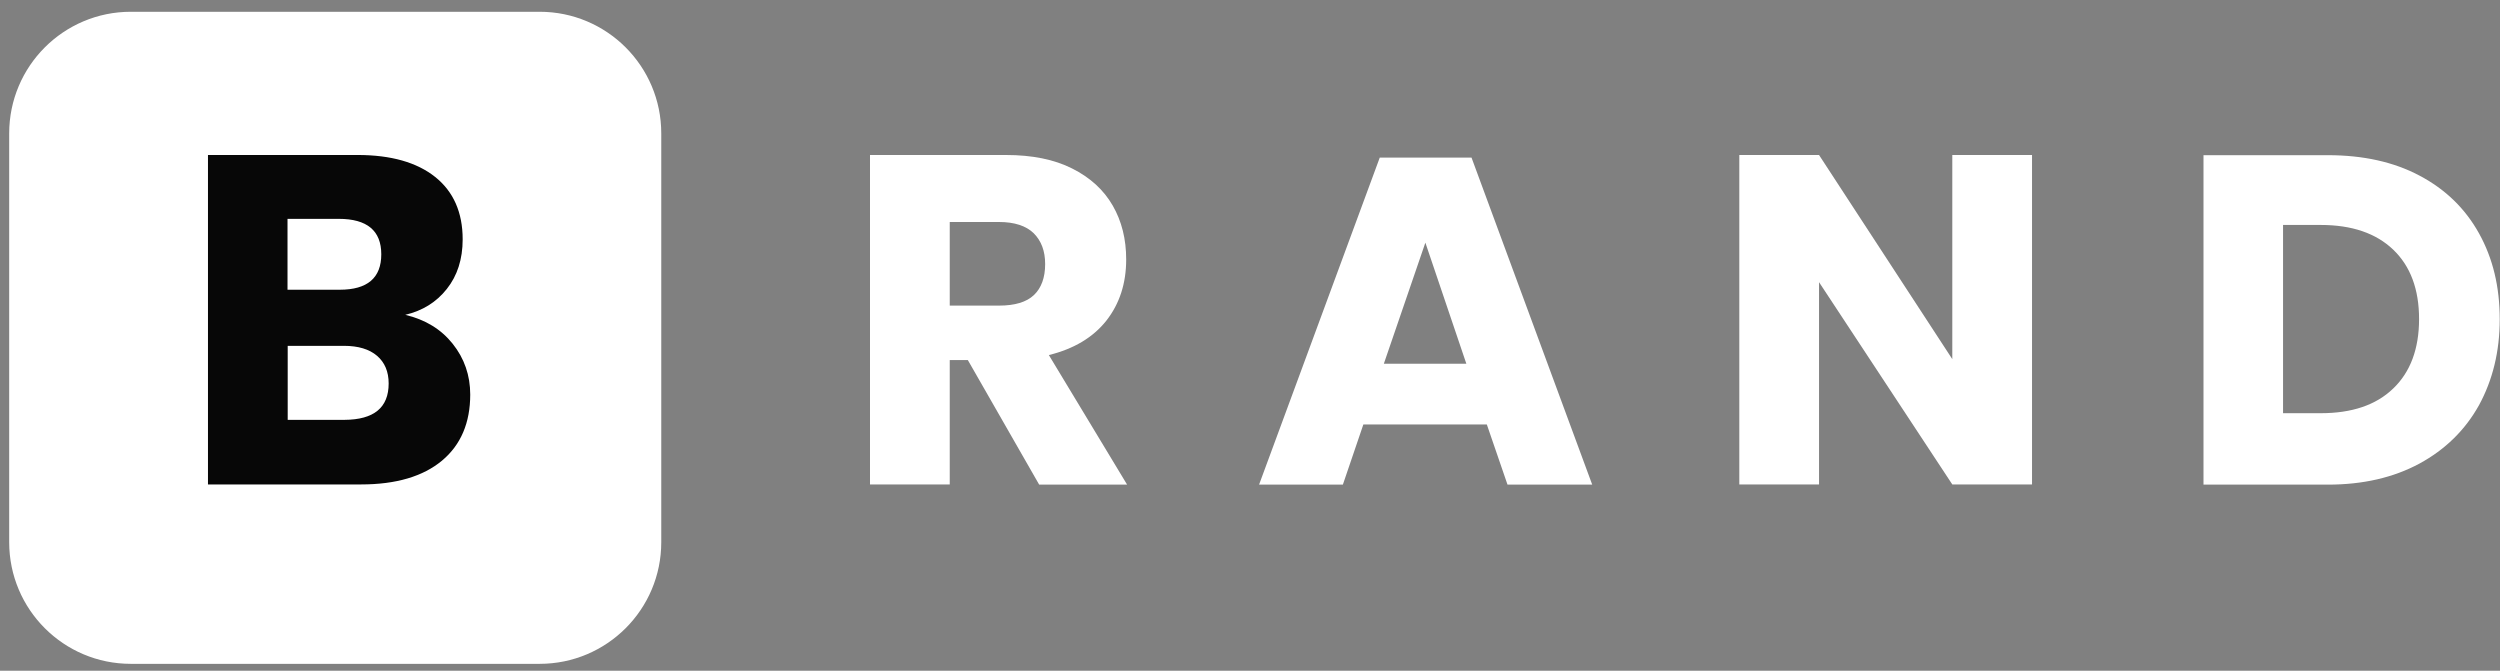 <svg xmlns="http://www.w3.org/2000/svg" width="164" height="44" viewBox="0 0 164 44" fill="none"><rect x="0" y="0" width="164" height="44" fill="#808080" stroke="none"/><path d="M35.4 43.548H8.581C4.174 43.548 0.603 39.976 0.603 35.569V8.751C0.603 4.344 4.174 0.772 8.581 0.772H35.4C39.807 0.772 43.379 4.344 43.379 8.751V35.569C43.379 39.976 39.807 43.548 35.4 43.548Z" fill="white"></path><path d="M29.697 22.553C30.46 23.51 30.847 24.624 30.847 25.883C30.847 27.735 30.23 29.188 28.995 30.218C27.76 31.247 25.992 31.779 23.692 31.779H13.643V10.167H23.45C25.653 10.167 27.348 10.652 28.547 11.608C29.746 12.565 30.351 13.933 30.351 15.701C30.351 17.008 30 18.086 29.31 18.957C28.62 19.829 27.712 20.386 26.586 20.653C27.905 20.967 28.934 21.597 29.697 22.553ZM18.861 19.006H22.287C24.104 19.006 25.012 18.231 25.012 16.681C25.012 15.132 24.079 14.357 22.227 14.357H18.861V19.006ZM25.496 25.157C25.496 24.382 25.242 23.776 24.733 23.34C24.225 22.905 23.498 22.687 22.566 22.687H18.873V27.542H22.602C24.527 27.53 25.496 26.743 25.496 25.157Z" fill="#070707"></path><path d="M68.163 31.78L63.489 23.619H62.303V31.78H57.072V10.168H65.996C67.703 10.168 69.156 10.458 70.33 11.052C71.517 11.645 72.4 12.456 72.994 13.485C73.587 14.514 73.878 15.689 73.878 17.021C73.878 18.595 73.442 19.927 72.582 21.028C71.71 22.13 70.463 22.881 68.805 23.292L73.938 31.792H68.163V31.78ZM62.303 20.048H65.535C66.577 20.048 67.34 19.817 67.824 19.357C68.308 18.897 68.562 18.219 68.562 17.323C68.562 16.464 68.308 15.798 67.812 15.301C67.315 14.817 66.552 14.563 65.535 14.563H62.303V20.048Z" fill="white"></path><path d="M97.536 27.845H89.436L88.092 31.792H82.595L90.513 10.337H96.531L104.449 31.792H98.892L97.536 27.845ZM96.192 23.861L93.504 15.919L90.78 23.861H96.192Z" fill="white"></path><path d="M133.301 31.78H128.071L119.329 18.51V31.78H114.099V10.168H119.329L128.071 23.559V10.168H133.301V31.78Z" fill="white"></path><path d="M162.626 26.574C161.718 28.208 160.41 29.491 158.715 30.412C157.008 31.332 155.01 31.792 152.71 31.792H144.549V10.18H152.71C155.035 10.18 157.044 10.628 158.727 11.524C160.422 12.42 161.718 13.679 162.626 15.313C163.534 16.948 163.982 18.813 163.982 20.944C163.982 23.05 163.522 24.927 162.626 26.574ZM156.996 25.484C158.122 24.406 158.691 22.881 158.691 20.931C158.691 18.97 158.122 17.457 156.996 16.379C155.87 15.301 154.284 14.757 152.238 14.757H149.768V27.106H152.238C154.284 27.106 155.87 26.574 156.996 25.484Z" fill="white"></path></svg>